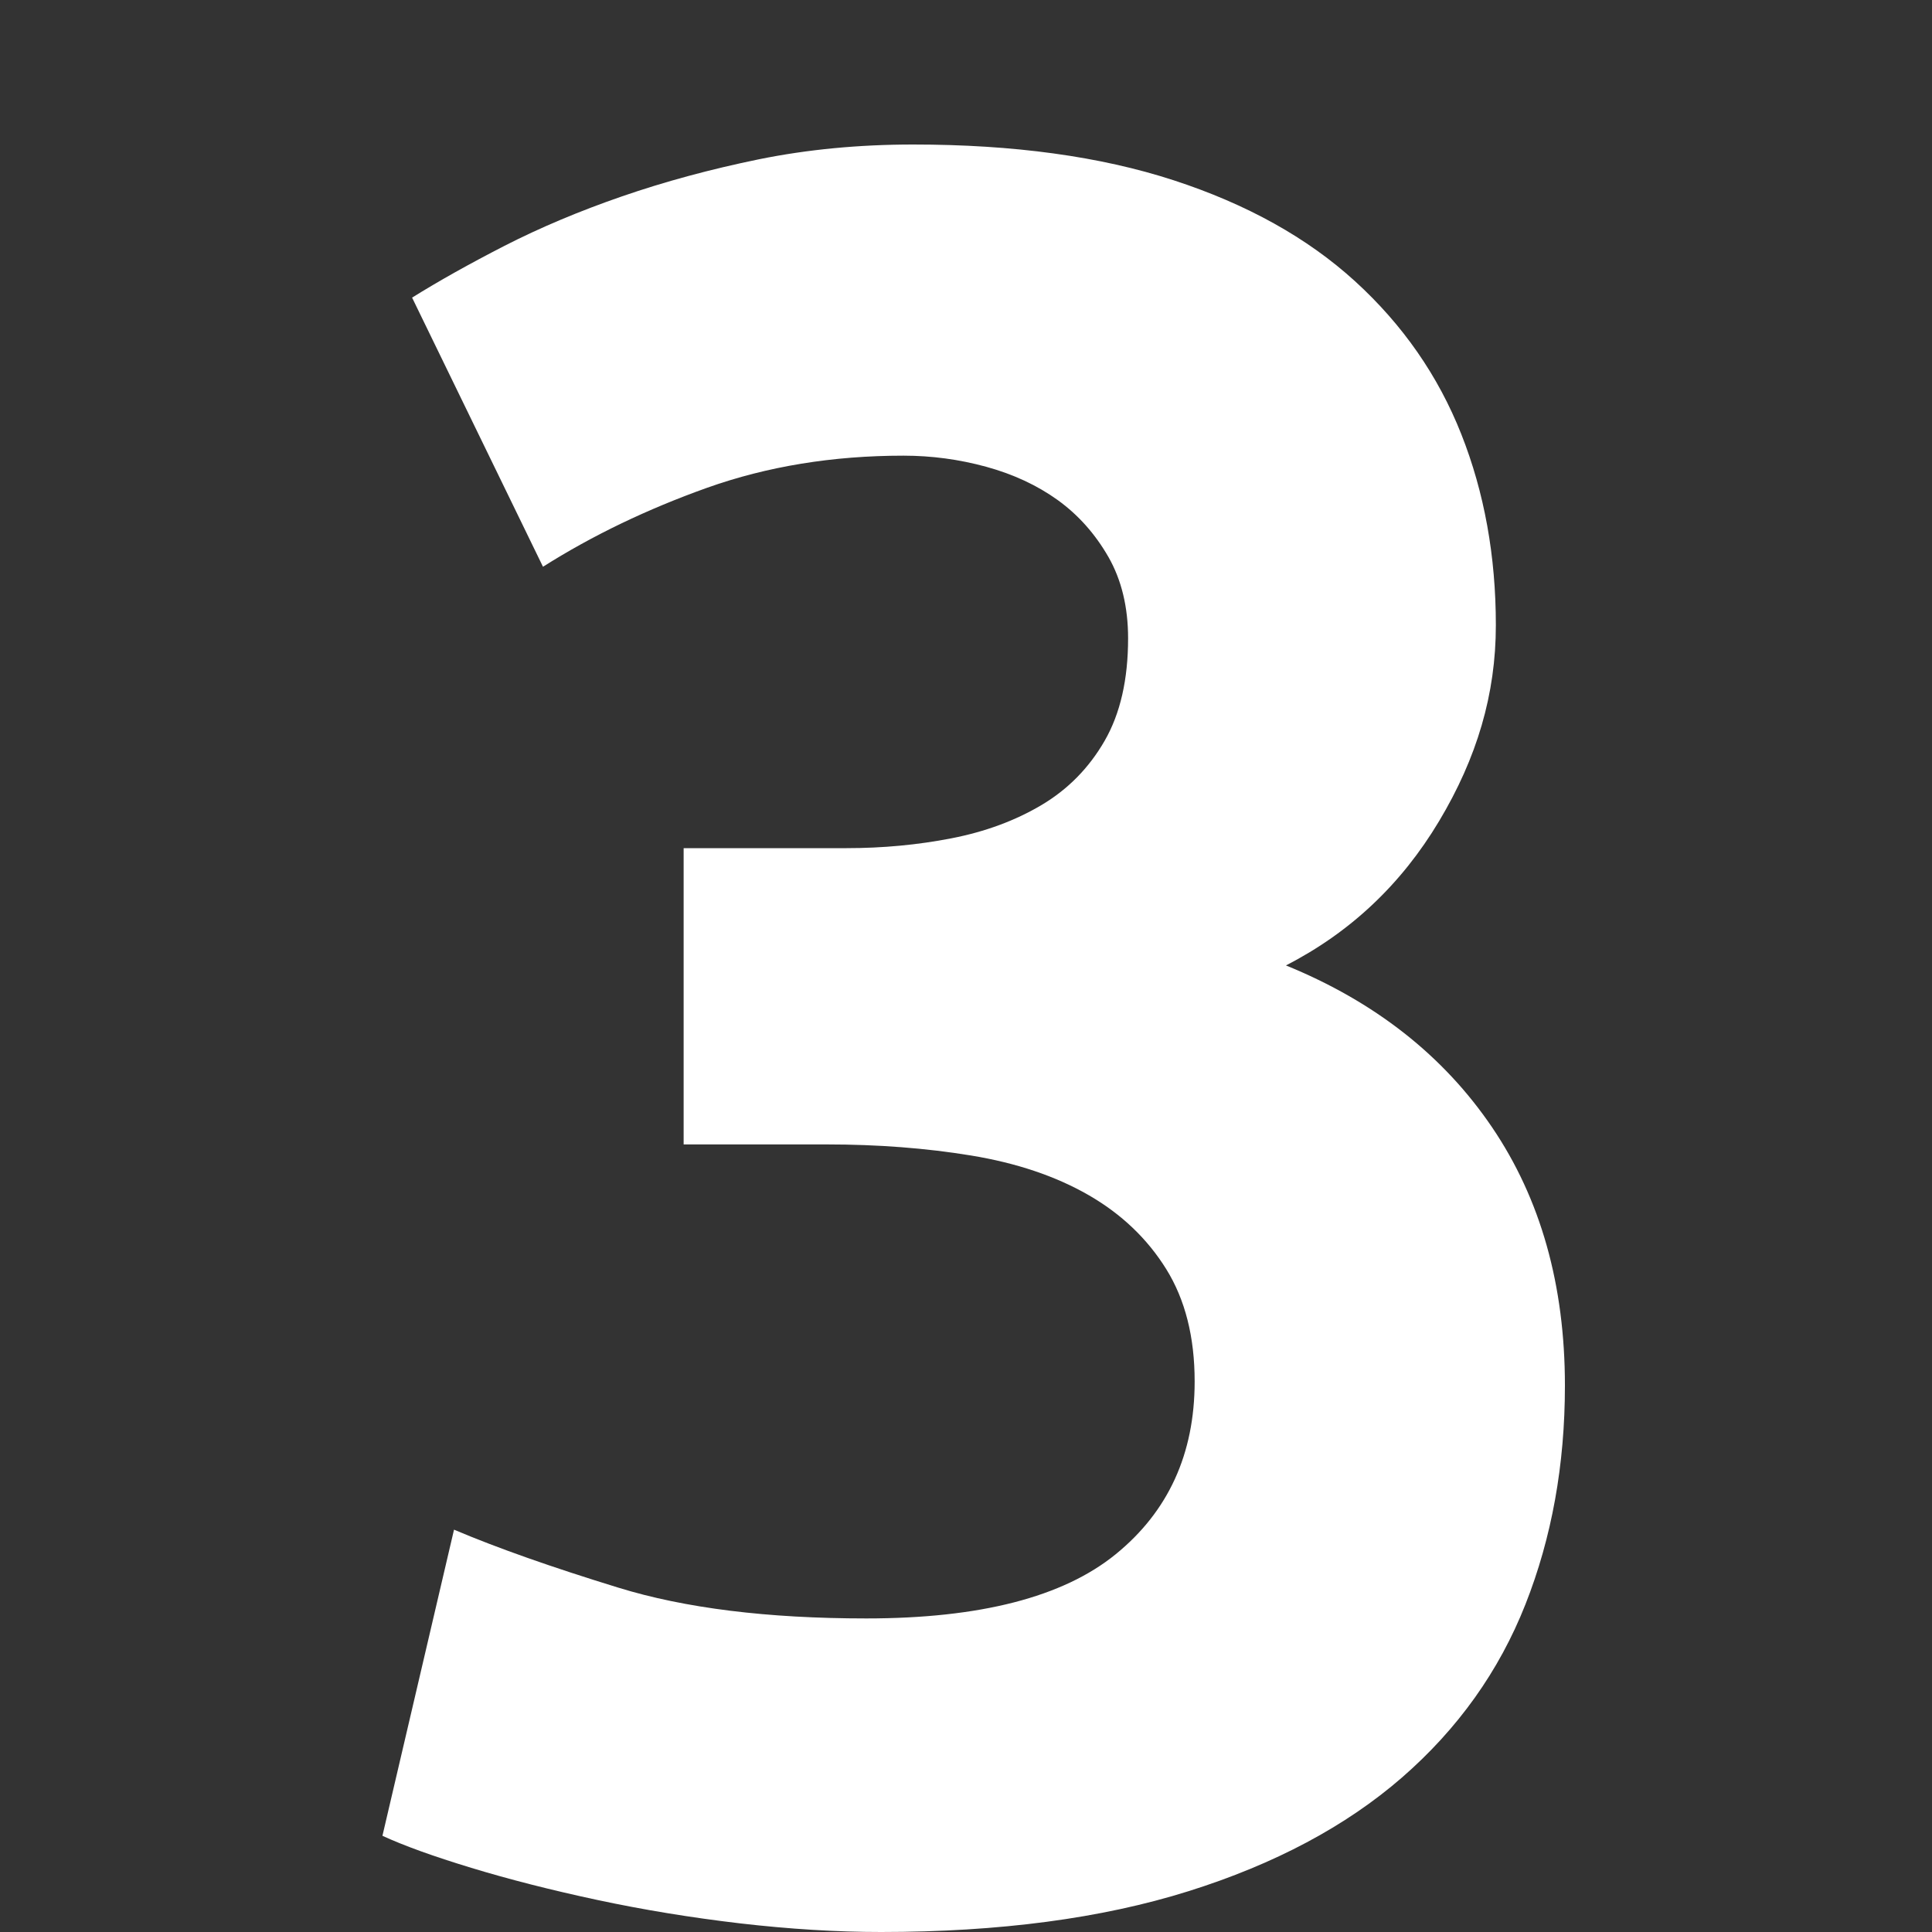 <?xml version="1.0" encoding="UTF-8"?>
<svg id="Layer_1" data-name="Layer 1" xmlns="http://www.w3.org/2000/svg" viewBox="0 0 200 200">
  <rect x="0" y="0" width="200" height="200" fill="#333333" stroke="none"/>
  <defs>
    <style>
      .cls-1 {
        fill: #fff;
      }
    </style>
  </defs>
  <path class="cls-1" d="M91.21,200c-4.6,0-9.46-.3-14.57-.89-5.11-.6-10.05-1.41-14.82-2.43-4.77-1.02-9.12-2.13-13.03-3.32-3.92-1.19-6.99-2.3-9.2-3.32l7.41-31.69c4.43,1.88,10.1,3.88,17,6,6.9,2.13,15.46,3.19,25.68,3.19,11.76,0,20.36-2.21,25.81-6.64,5.45-4.43,8.18-10.39,8.18-17.89,0-4.6-.98-8.47-2.94-11.63-1.96-3.15-4.64-5.71-8.05-7.67-3.41-1.96-7.46-3.32-12.14-4.09-4.69-.77-9.67-1.15-14.95-1.15h-14.82v-30.67h16.87c3.75,0,7.37-.34,10.86-1.02,3.49-.68,6.6-1.83,9.33-3.45,2.72-1.62,4.9-3.83,6.52-6.64,1.62-2.81,2.43-6.35,2.43-10.61,0-3.23-.68-6.05-2.04-8.43-1.37-2.38-3.11-4.34-5.24-5.88-2.13-1.53-4.6-2.68-7.41-3.45s-5.67-1.15-8.56-1.15c-7.33,0-14.1,1.11-20.32,3.32-6.22,2.22-11.88,4.94-17,8.18l-13.55-27.86c2.72-1.7,5.92-3.49,9.58-5.37,3.66-1.87,7.71-3.58,12.14-5.11,4.43-1.53,9.16-2.81,14.18-3.84,5.02-1.02,10.35-1.53,15.97-1.53,10.39,0,19.38,1.23,26.96,3.7,7.58,2.47,13.84,5.95,18.79,10.46,4.94,4.51,8.6,9.78,10.99,15.82,2.39,6.04,3.58,12.63,3.58,19.78s-1.96,13.74-5.88,20.29c-3.92,6.55-9.2,11.52-15.85,14.93,9.2,3.75,16.31,9.34,21.34,16.76,5.03,7.42,7.54,16.33,7.54,26.74,0,8.19-1.36,15.74-4.09,22.65-2.73,6.91-6.99,12.88-12.78,17.92-5.79,5.03-13.16,8.96-22.11,11.77-8.95,2.81-19.55,4.22-31.82,4.22Z"/>
</svg>